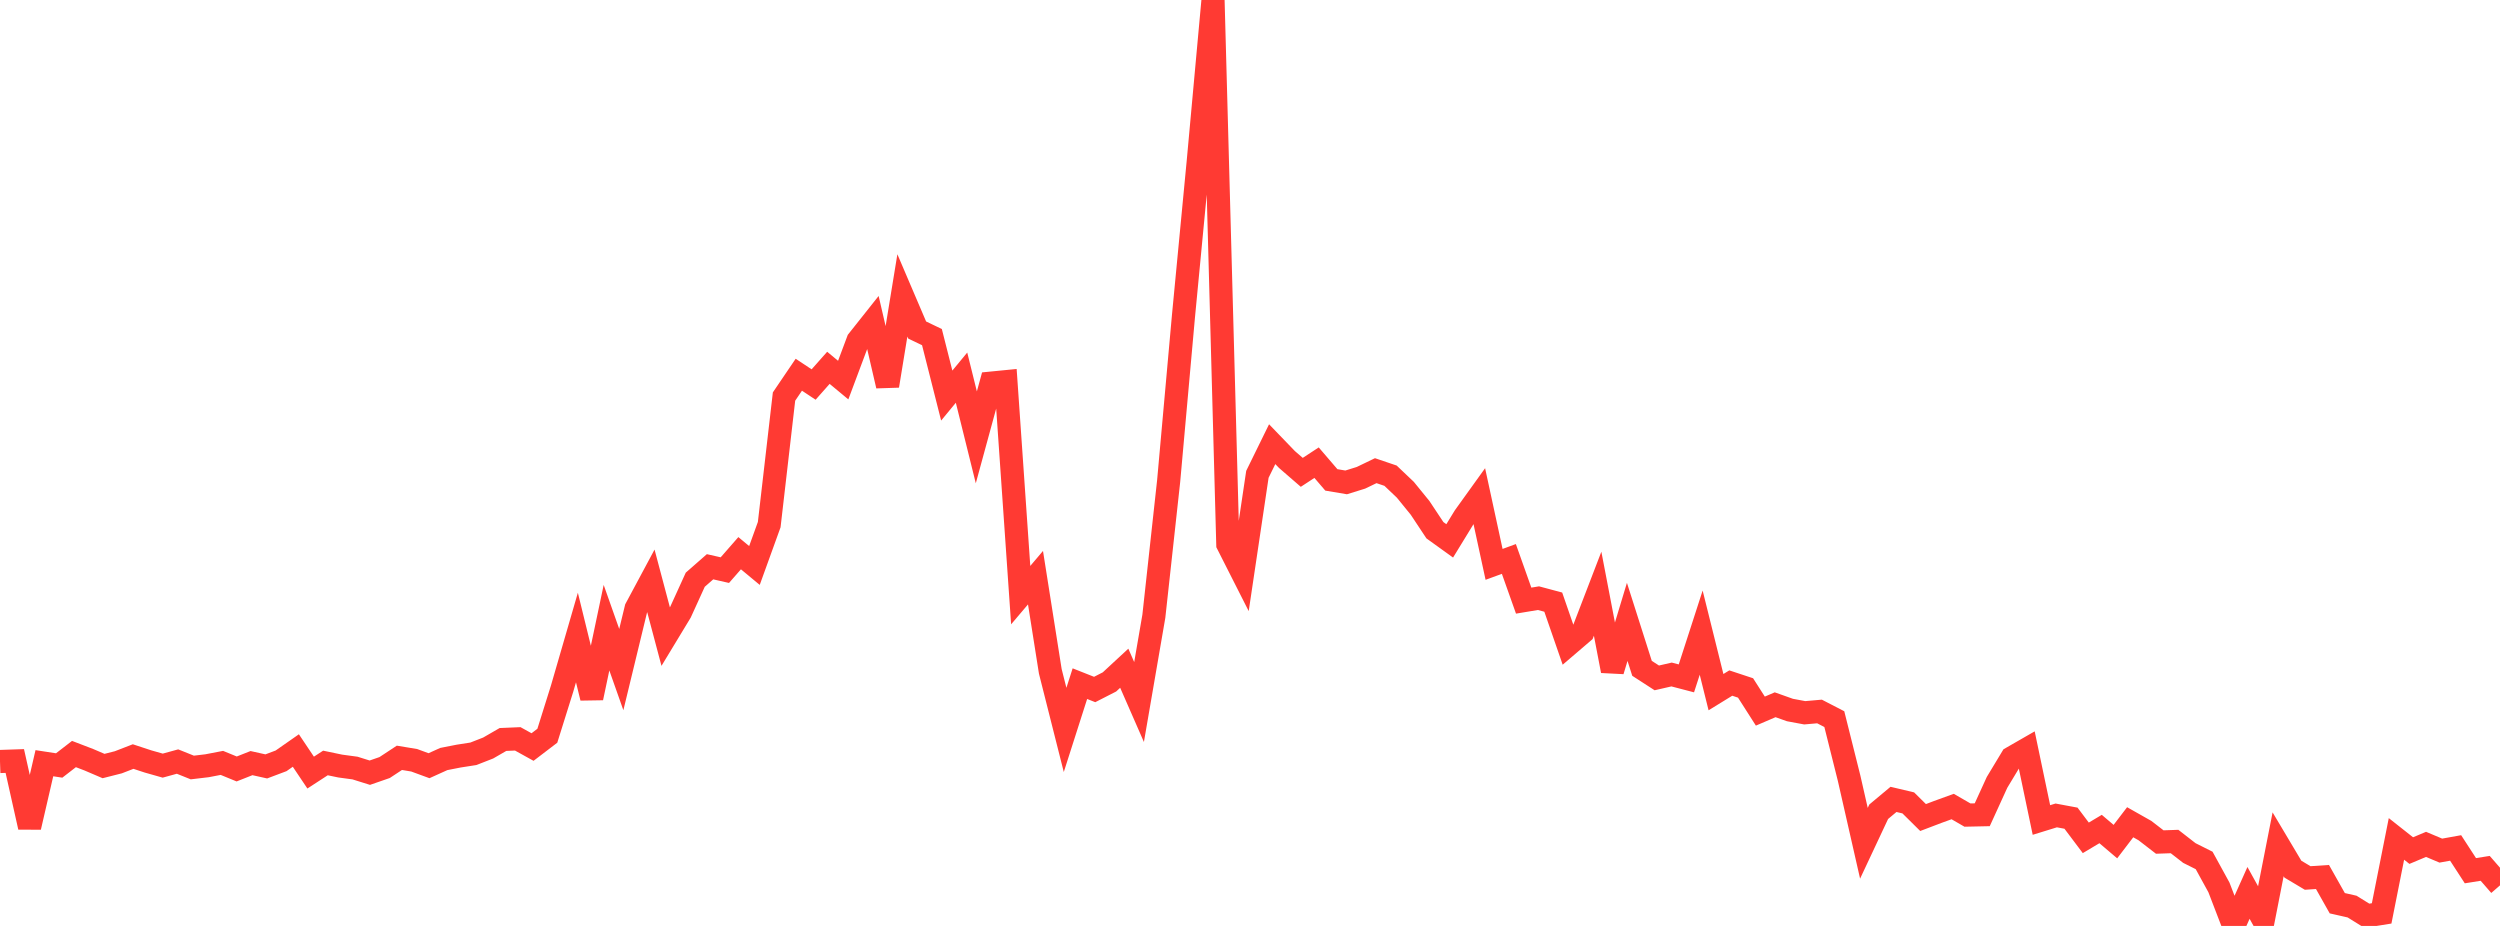 <?xml version="1.0" standalone="no"?>
<!DOCTYPE svg PUBLIC "-//W3C//DTD SVG 1.1//EN" "http://www.w3.org/Graphics/SVG/1.1/DTD/svg11.dtd">

<svg width="135" height="50" viewBox="0 0 135 50" preserveAspectRatio="none" 
  xmlns="http://www.w3.org/2000/svg"
  xmlns:xlink="http://www.w3.org/1999/xlink">


<polyline points="0.0, 41.121 0.799, 41.094 1.598, 44.665 2.396, 41.213 3.195, 41.336 3.994, 40.718 4.793, 41.024 5.592, 41.366 6.391, 41.163 7.189, 40.854 7.988, 41.117 8.787, 41.344 9.586, 41.124 10.385, 41.445 11.183, 41.35 11.982, 41.196 12.781, 41.524 13.58, 41.208 14.379, 41.386 15.178, 41.085 15.976, 40.528 16.775, 41.72 17.574, 41.2 18.373, 41.367 19.172, 41.475 19.97, 41.725 20.769, 41.448 21.568, 40.922 22.367, 41.055 23.166, 41.348 23.964, 40.987 24.763, 40.83 25.562, 40.705 26.361, 40.393 27.16, 39.932 27.959, 39.898 28.757, 40.34 29.556, 39.73 30.355, 37.18 31.154, 34.426 31.953, 37.685 32.751, 33.894 33.55, 36.157 34.349, 32.859 35.148, 31.368 35.947, 34.376 36.746, 33.057 37.544, 31.305 38.343, 30.605 39.142, 30.787 39.941, 29.873 40.74, 30.536 41.538, 28.328 42.337, 21.414 43.136, 20.235 43.935, 20.764 44.734, 19.862 45.533, 20.525 46.331, 18.393 47.13, 17.386 47.929, 20.833 48.728, 15.951 49.527, 17.821 50.325, 18.204 51.124, 21.361 51.923, 20.393 52.722, 23.617 53.521, 20.689 54.32, 20.61 55.118, 32.137 55.917, 31.195 56.716, 36.252 57.515, 39.416 58.314, 36.917 59.112, 37.233 59.911, 36.824 60.71, 36.084 61.509, 37.91 62.308, 33.276 63.107, 25.979 63.905, 17.096 64.704, 8.742 65.503, 0.0 66.302, 29.391 67.101, 30.968 67.899, 25.614 68.698, 23.986 69.497, 24.815 70.296, 25.507 71.095, 24.984 71.893, 25.914 72.692, 26.049 73.491, 25.801 74.29, 25.416 75.089, 25.687 75.888, 26.446 76.686, 27.427 77.485, 28.632 78.284, 29.207 79.083, 27.902 79.882, 26.79 80.68, 30.476 81.479, 30.183 82.278, 32.434 83.077, 32.301 83.876, 32.515 84.675, 34.823 85.473, 34.14 86.272, 32.06 87.071, 36.225 87.87, 33.581 88.669, 36.09 89.467, 36.606 90.266, 36.423 91.065, 36.632 91.864, 34.163 92.663, 37.376 93.462, 36.885 94.26, 37.149 95.059, 38.4 95.858, 38.057 96.657, 38.341 97.456, 38.49 98.254, 38.42 99.053, 38.833 99.852, 42.025 100.651, 45.537 101.45, 43.834 102.249, 43.167 103.047, 43.356 103.846, 44.147 104.645, 43.843 105.444, 43.553 106.243, 44.014 107.041, 43.997 107.84, 42.248 108.639, 40.923 109.438, 40.464 110.237, 44.28 111.036, 44.033 111.834, 44.182 112.633, 45.244 113.432, 44.767 114.231, 45.447 115.03, 44.401 115.828, 44.853 116.627, 45.47 117.426, 45.442 118.225, 46.063 119.024, 46.464 119.822, 47.919 120.621, 50.0 121.42, 48.216 122.219, 49.662 123.018, 45.592 123.817, 46.935 124.615, 47.411 125.414, 47.357 126.213, 48.774 127.012, 48.955 127.811, 49.451 128.609, 49.323 129.408, 45.301 130.207, 45.932 131.006, 45.596 131.805, 45.933 132.604, 45.789 133.402, 47.018 134.201, 46.891 135.0, 47.809" fill="none" stroke="#ff3a33" stroke-width="1.25"/>

</svg>